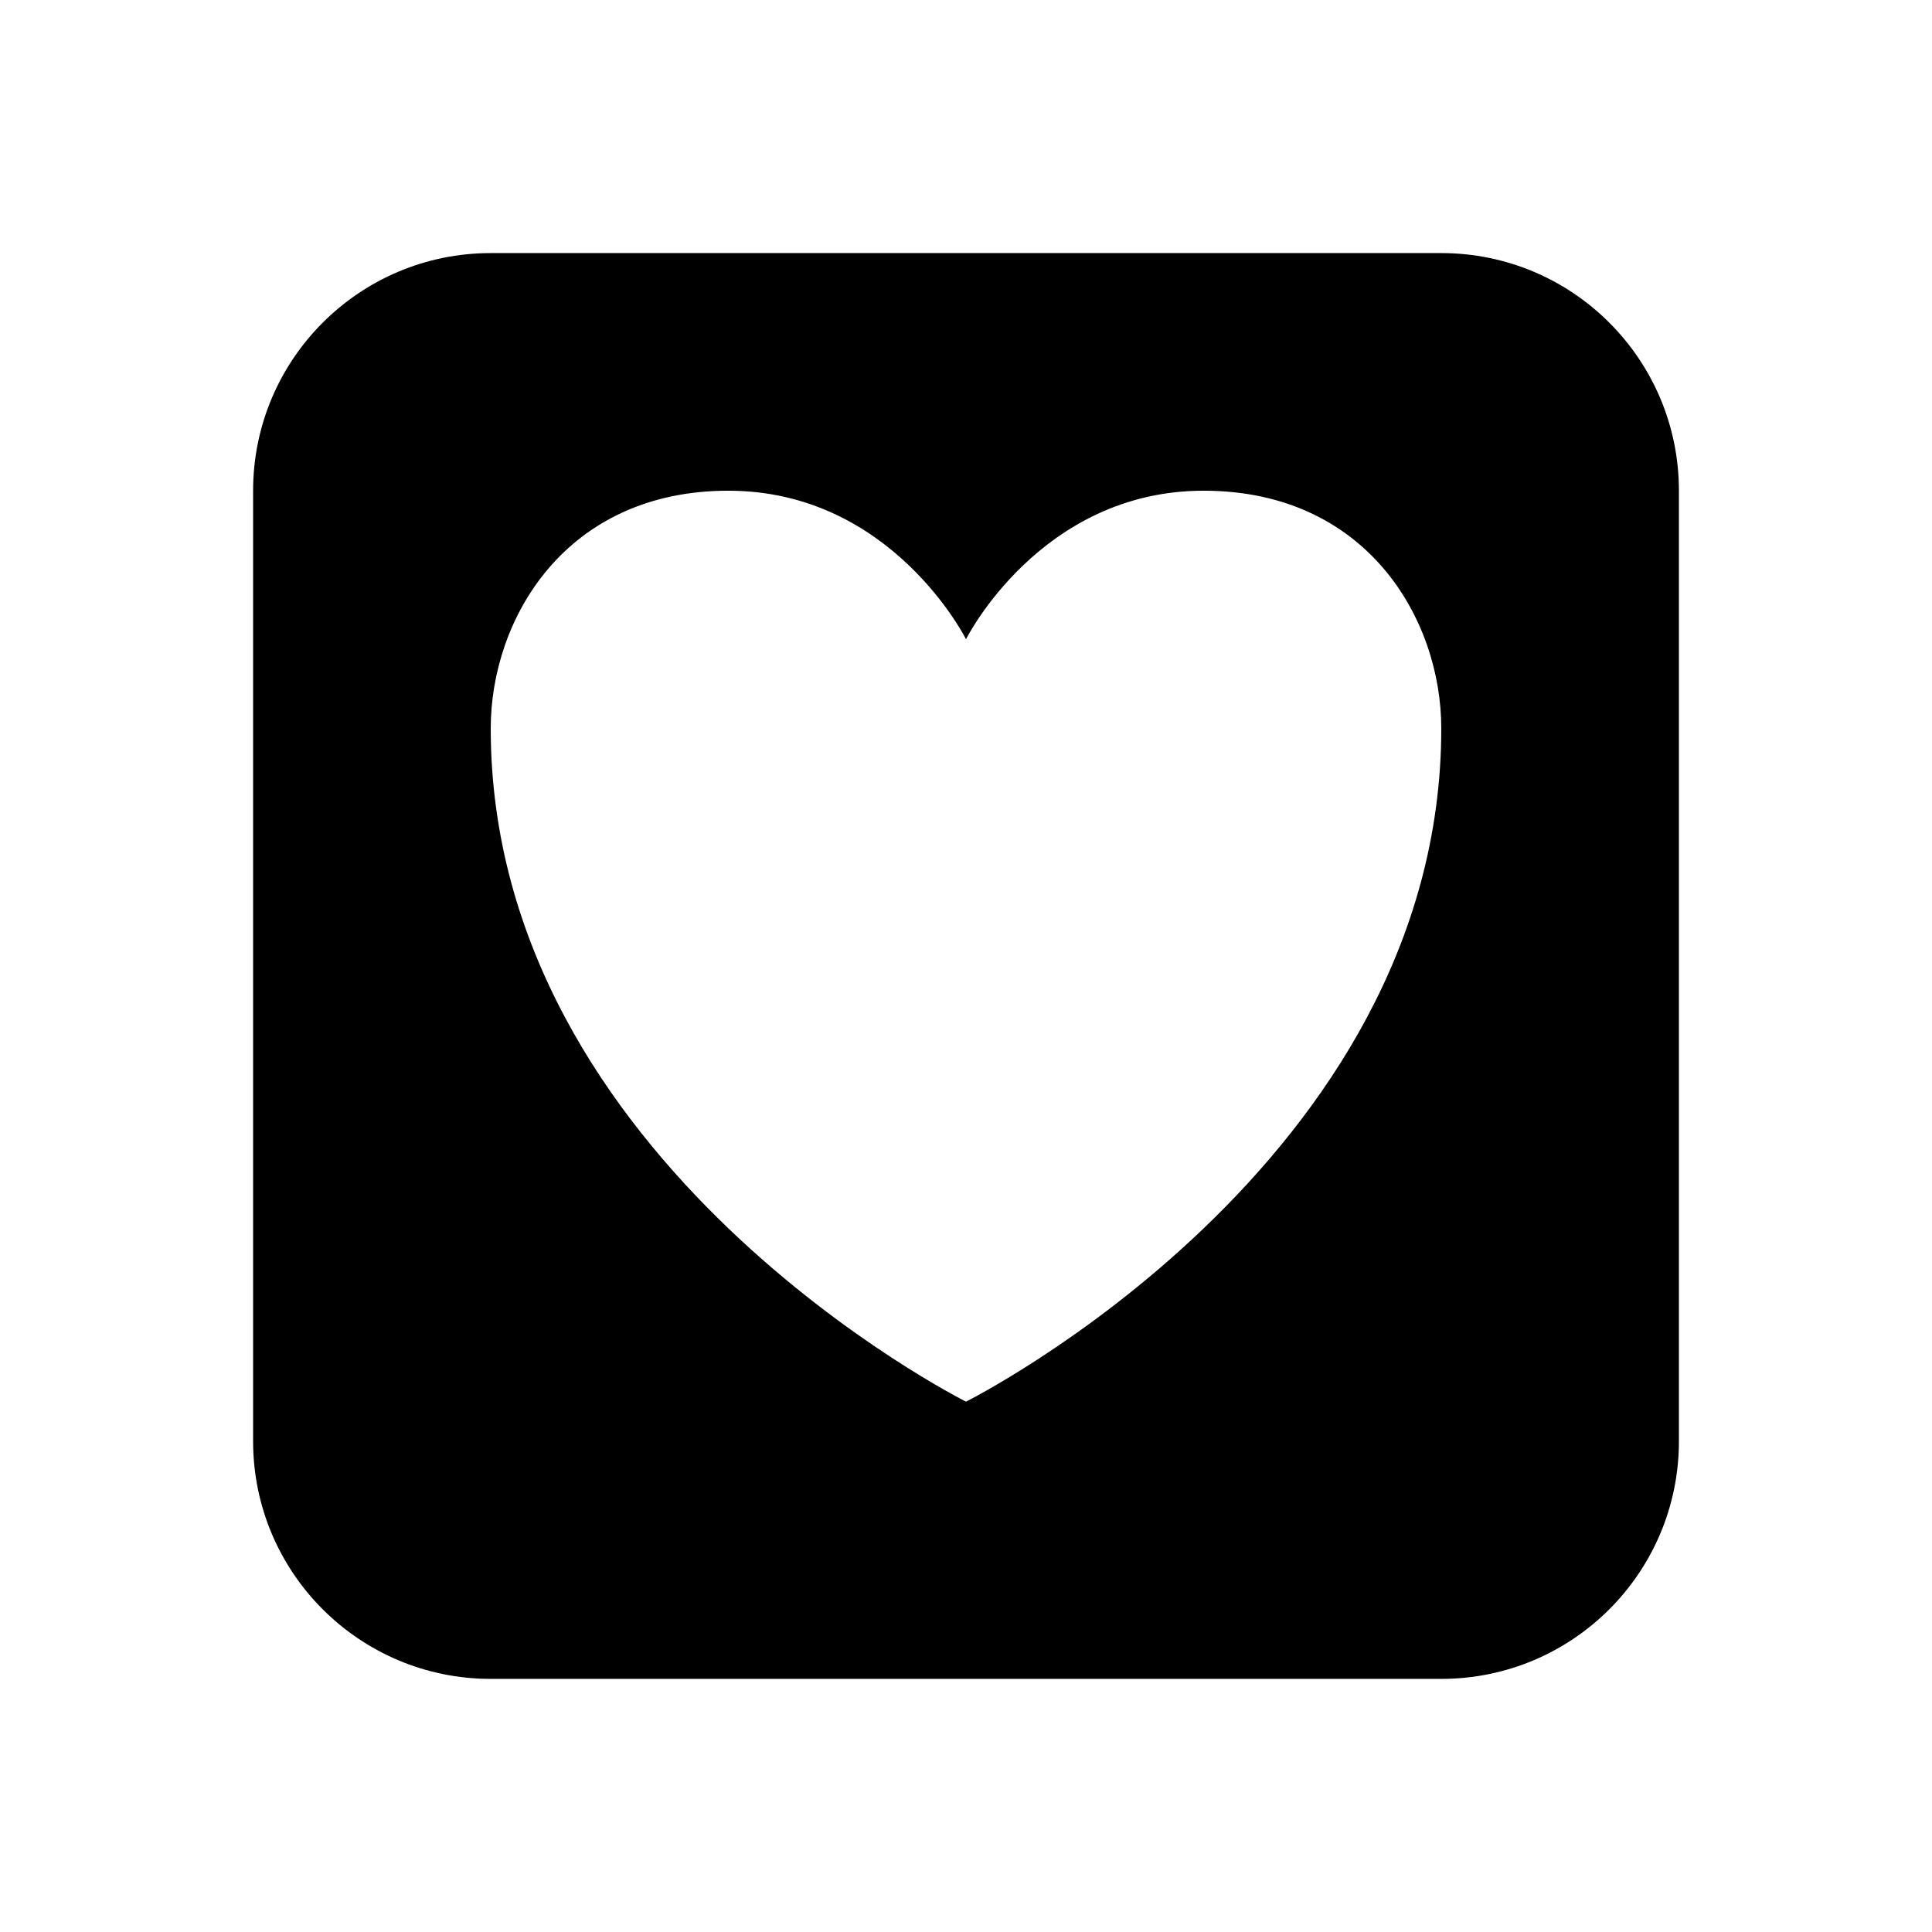 <?xml version="1.0" encoding="UTF-8"?>
<!-- Uploaded to: SVG Repo, www.svgrepo.com, Generator: SVG Repo Mixer Tools -->
<svg fill="#000000" width="800px" height="800px" version="1.1" viewBox="144 144 512 512" xmlns="http://www.w3.org/2000/svg">
 <path d="m400 515.45s-125.95-62.973-125.95-178.43c0-28.863 19.691-62.977 62.977-62.977 43.305 0 62.977 39.359 62.977 39.359s19.668-39.359 62.977-39.359c43.285 0 62.973 34.113 62.973 62.977 0 115.46-125.95 178.43-125.95 178.43m125.95-304.38h-251.9c-34.785 0-62.977 28.191-62.977 62.977v251.9c0 34.785 28.191 62.977 62.977 62.977h251.9c34.785 0 62.977-28.191 62.977-62.977v-251.9c0-34.785-28.191-62.977-62.977-62.977" fill-rule="evenodd"/>
</svg>
